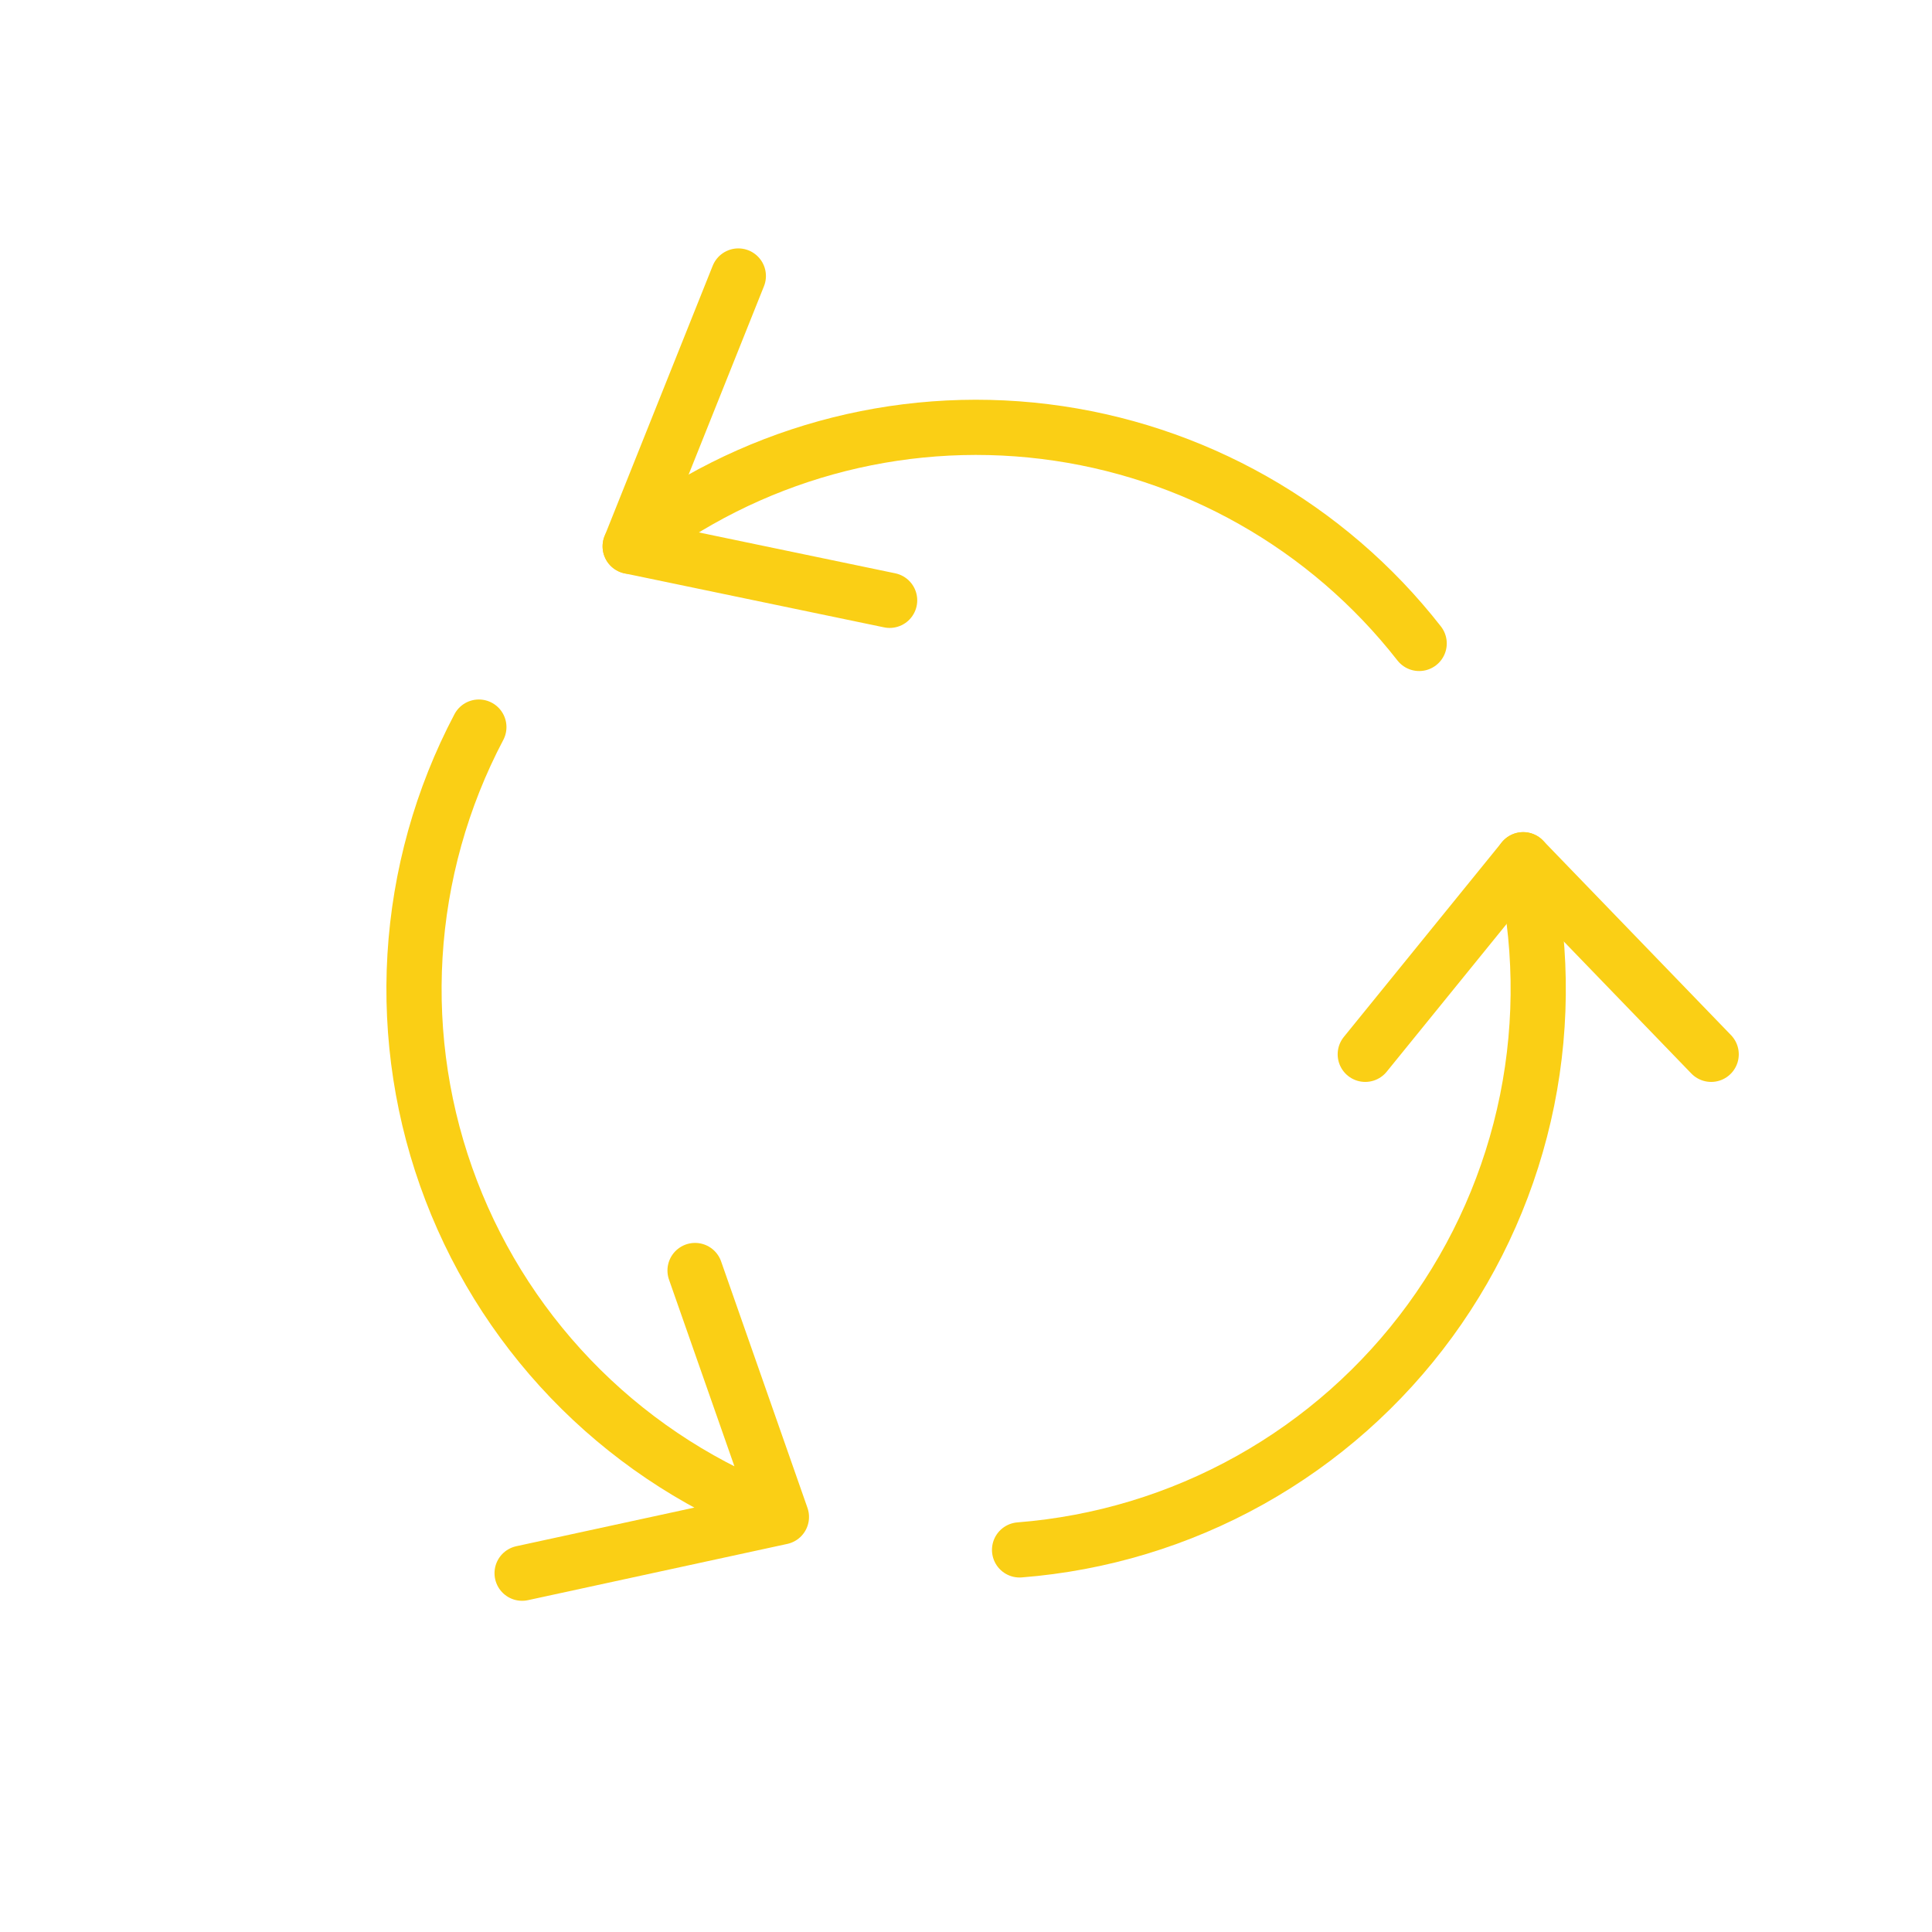 <svg width="70" height="70" viewBox="0 0 70 70" fill="none" xmlns="http://www.w3.org/2000/svg">
<g id="Umwelt">
<g id="Group 10">
<path id="layer1" d="M26.751 10L22.833 19.795L32.233 21.751" stroke="#FACF15" stroke-width="2" stroke-miterlimit="10" stroke-linecap="round" stroke-linejoin="round"/>
<path id="layer2" d="M61.999 38.2L55.188 31.15L49.466 38.2" stroke="#FACF15" stroke-width="2" stroke-miterlimit="10" stroke-linecap="round" stroke-linejoin="round"/>
<path id="layer1_2" d="M18.917 57L28.312 54.962M28.312 54.962L25.183 46.033M28.312 54.962C25.592 53.956 23.117 52.38 21.054 50.341C18.991 48.301 17.386 45.845 16.349 43.136C15.311 40.427 14.864 37.528 15.036 34.632C15.209 31.736 15.998 28.91 17.35 26.344" stroke="#FACF15" stroke-width="2" stroke-miterlimit="10" stroke-linecap="round" stroke-linejoin="round"/>
<path id="layer2_2" d="M55.188 31.15C55.863 34.012 55.912 36.986 55.33 39.869C54.747 42.751 53.548 45.474 51.815 47.849C50.082 50.225 47.855 52.197 45.287 53.631C42.72 55.065 39.873 55.926 36.941 56.156" stroke="#FACF15" stroke-width="2" stroke-miterlimit="10" stroke-linecap="round" stroke-linejoin="round"/>
<path id="layer1_3" d="M22.833 19.795C27.091 16.472 32.494 14.976 37.855 15.636C43.215 16.296 48.094 19.057 51.419 23.313" stroke="#FACF15" stroke-width="2" stroke-miterlimit="10" stroke-linecap="round" stroke-linejoin="round"/>
</g>
</g>
</svg>
